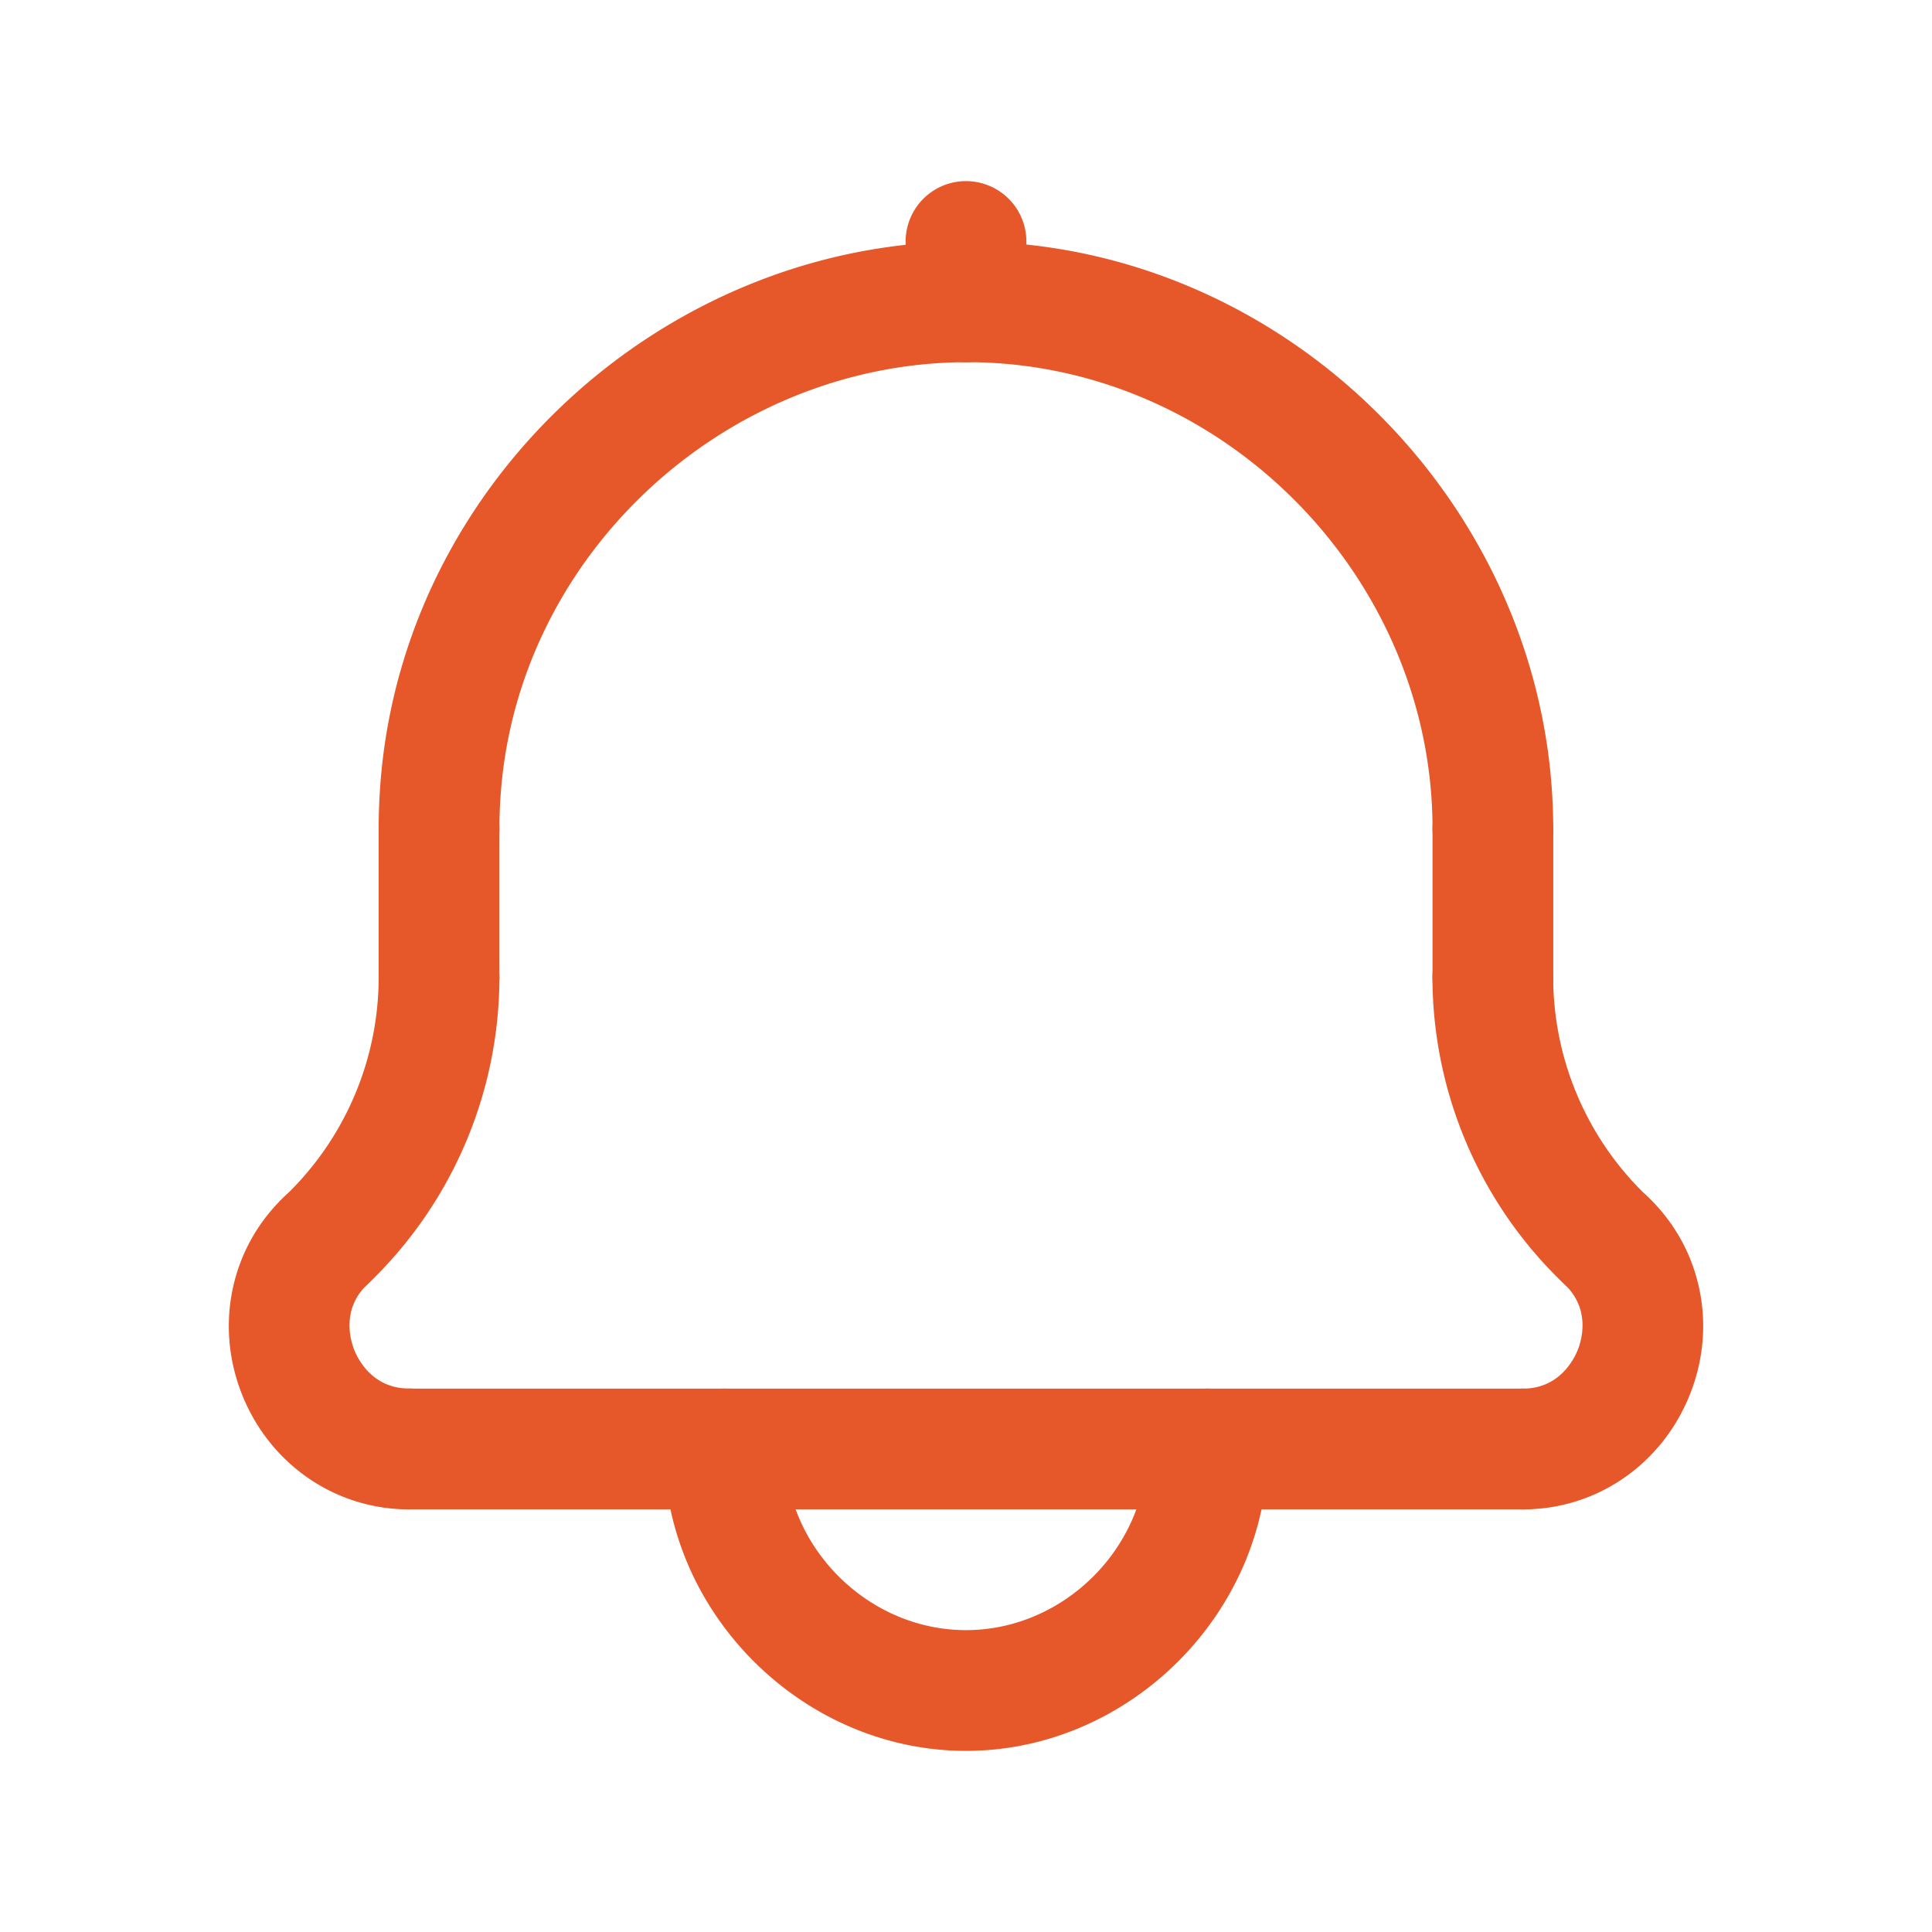 <svg width="32" height="32" fill="none" xmlns="http://www.w3.org/2000/svg"><path d="M16 6a1 1 0 0 1-1-1V4a1 1 0 0 1 2 0v1a1 1 0 0 1-1 1Z" fill="#E6582A"/><path d="M24.727 14.727a1 1 0 0 1-1-1c0-4.064-3.3-7.527-7.356-7.72-4.061-.187-7.682 2.941-8.064 6.981a7.813 7.813 0 0 0-.035.739 1 1 0 1 1-2 0c0-.312.015-.624.044-.927.481-5.088 5.04-9.03 10.15-8.79 5.106.242 9.26 4.6 9.26 9.717a1 1 0 0 1-1 1Zm1.874 6.82a1 1 0 0 1-.687-.273 7.03 7.03 0 0 1-2.188-5.084 1 1 0 1 1 2 0 5.019 5.019 0 0 0 1.563 3.631 1 1 0 0 1-.688 1.726Zm-21.204 0a1 1 0 0 1-.687-1.726 5.018 5.018 0 0 0 1.562-3.63 1 1 0 0 1 2 0 7.026 7.026 0 0 1-2.187 5.083 1 1 0 0 1-.688.273ZM16 29c-2.71 0-5-2.29-5-5a1 1 0 1 1 2 0c0 1.626 1.374 3 3 3s3-1.374 3-3a1 1 0 1 1 2 0c0 2.71-2.29 5-5 5Z" fill="#E6582A"/><path d="M6.772 25C5.554 25 4.47 24.253 4.01 23.1c-.46-1.154-.185-2.442.7-3.28a1 1 0 1 1 1.375 1.453c-.438.415-.277.937-.217 1.087.06.15.301.638.904.638a1 1 0 1 1 0 2Zm18.455 0a1 1 0 0 1 0-2c.604 0 .846-.492.906-.642.06-.15.22-.67-.218-1.085a1 1 0 0 1 1.375-1.453c.885.838 1.16 2.125.7 3.277C27.53 24.253 26.447 25 25.228 25ZM7.272 17.19a1 1 0 0 1-1-1v-2.463a1 1 0 1 1 2 0v2.463a1 1 0 0 1-1 1Zm17.455 0a1 1 0 0 1-1-1v-2.463a1 1 0 1 1 2 0v2.463a1 1 0 0 1-1 1Z" fill="#E6582A"/><path d="M25.227 25H6.773a1 1 0 0 1 0-2h18.455a1 1 0 1 1 0 2Z" fill="#E6582A"/></svg>